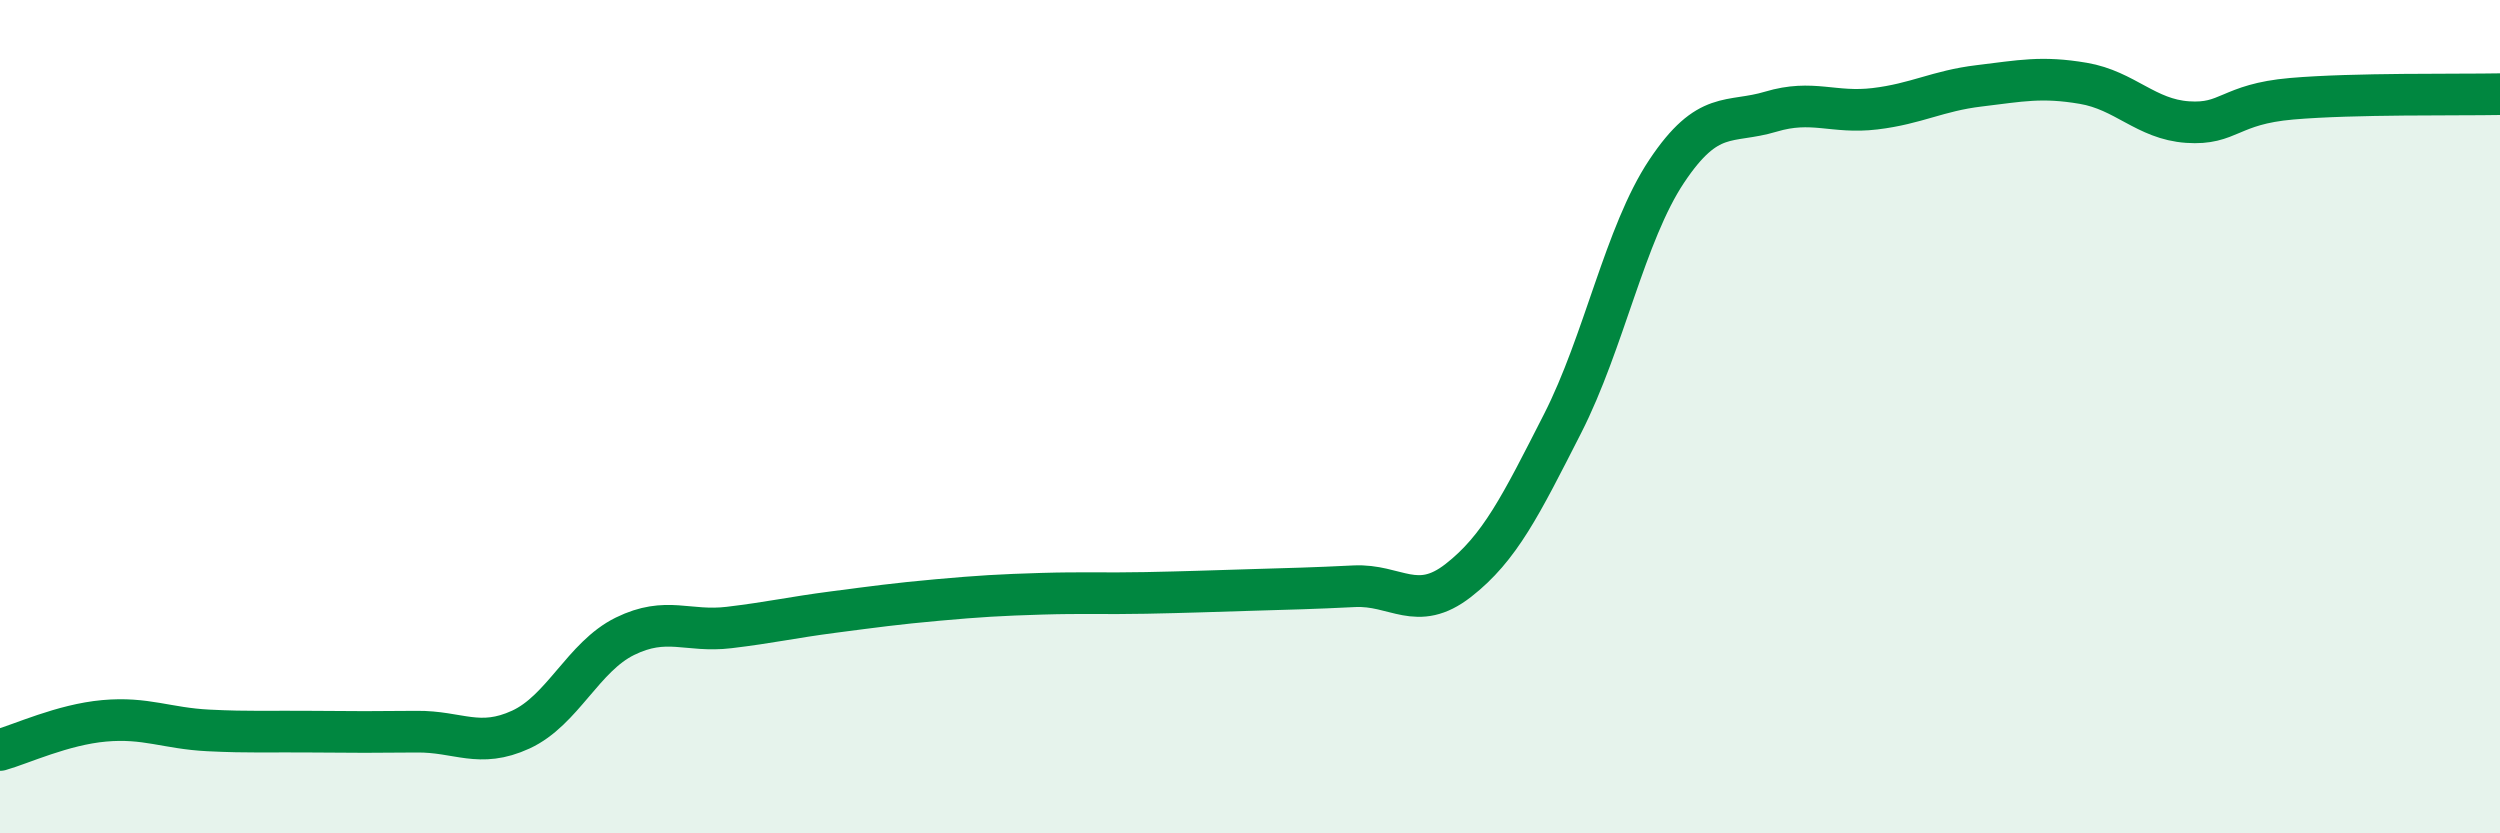 
    <svg width="60" height="20" viewBox="0 0 60 20" xmlns="http://www.w3.org/2000/svg">
      <path
        d="M 0,18 C 0.5,17.86 1.5,17.39 2.5,17.3 C 3.5,17.21 4,17.48 5,17.53 C 6,17.58 6.5,17.55 7.5,17.56 C 8.5,17.57 9,17.57 10,17.56 C 11,17.55 11.5,17.97 12.5,17.51 C 13.5,17.05 14,15.76 15,15.27 C 16,14.78 16.5,15.18 17.5,15.06 C 18.5,14.94 19,14.82 20,14.69 C 21,14.56 21.5,14.49 22.5,14.4 C 23.5,14.31 24,14.28 25,14.25 C 26,14.22 26.5,14.25 27.5,14.23 C 28.5,14.21 29,14.19 30,14.16 C 31,14.13 31.5,14.12 32.5,14.07 C 33.5,14.02 34,14.71 35,13.93 C 36,13.15 36.5,12.13 37.5,10.17 C 38.5,8.21 39,5.61 40,4.11 C 41,2.61 41.5,2.98 42.5,2.68 C 43.5,2.38 44,2.73 45,2.61 C 46,2.49 46.5,2.18 47.5,2.06 C 48.5,1.94 49,1.83 50,2 C 51,2.17 51.5,2.86 52.5,2.93 C 53.5,3 53.5,2.5 55,2.37 C 56.5,2.24 59,2.28 60,2.26L60 20L0 20Z"
        fill="#008740"
        opacity="0.1"
        stroke-linecap="round"
        stroke-linejoin="round"
      />
      <path
        d="M 0,18 C 0.5,17.86 1.5,17.39 2.5,17.3 C 3.5,17.21 4,17.48 5,17.53 C 6,17.58 6.5,17.55 7.5,17.56 C 8.5,17.57 9,17.57 10,17.56 C 11,17.55 11.5,17.97 12.5,17.51 C 13.5,17.05 14,15.76 15,15.27 C 16,14.78 16.5,15.18 17.5,15.06 C 18.5,14.94 19,14.82 20,14.69 C 21,14.56 21.5,14.49 22.5,14.4 C 23.5,14.31 24,14.28 25,14.25 C 26,14.22 26.5,14.25 27.5,14.23 C 28.5,14.21 29,14.19 30,14.16 C 31,14.13 31.5,14.12 32.5,14.07 C 33.5,14.02 34,14.71 35,13.93 C 36,13.15 36.5,12.13 37.5,10.17 C 38.5,8.21 39,5.61 40,4.11 C 41,2.61 41.5,2.98 42.5,2.68 C 43.5,2.38 44,2.73 45,2.61 C 46,2.49 46.5,2.18 47.5,2.06 C 48.5,1.94 49,1.83 50,2 C 51,2.17 51.5,2.86 52.5,2.93 C 53.5,3 53.5,2.5 55,2.37 C 56.5,2.24 59,2.28 60,2.26"
        stroke="#008740"
        stroke-width="1"
        fill="none"
        stroke-linecap="round"
        stroke-linejoin="round"
      />
    </svg>
  